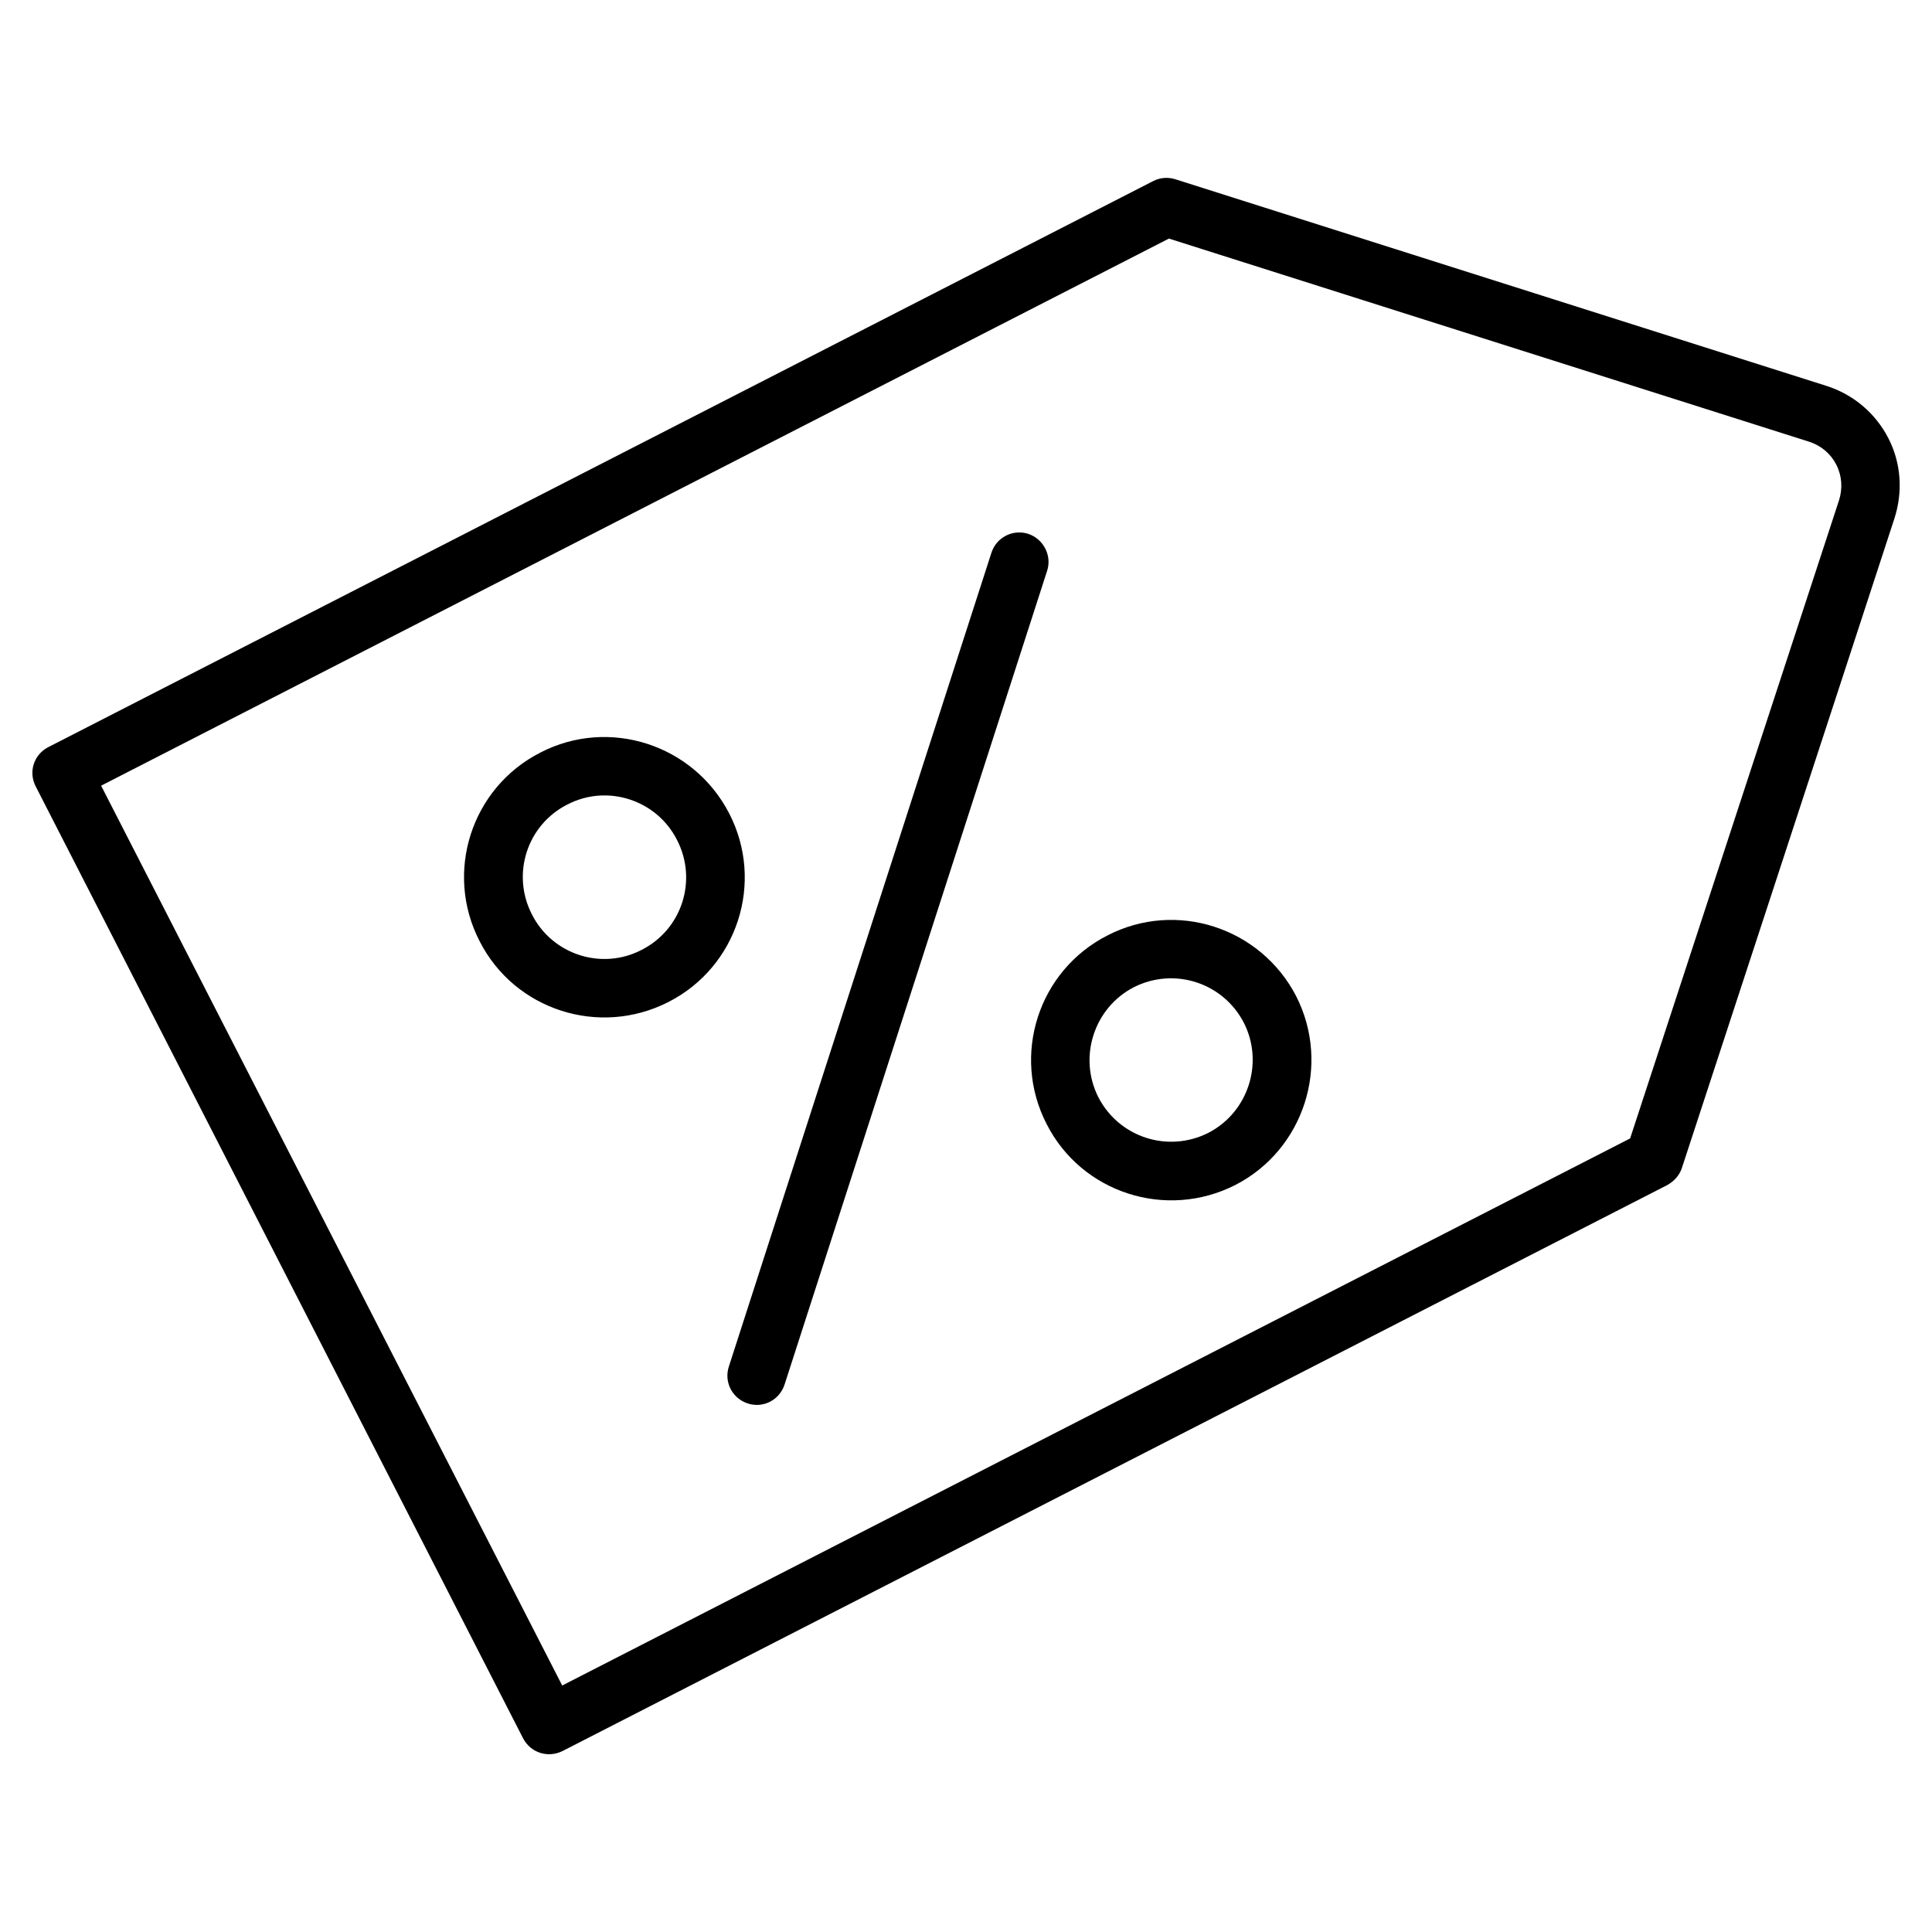 <?xml version="1.0" encoding="UTF-8"?><svg id="Layer_1" xmlns="http://www.w3.org/2000/svg" viewBox="0 0 1200 1200"><defs><style>.cls-1{fill-rule:evenodd;}</style></defs><g id="Layer_1-2"><path class="cls-1" d="M716.2,112.5c4.2-2.2,9.2-2.6,13.7-1.2,0,0,290.4,92.2,404.6,128.4,16.6,5.3,30.4,16.9,38.4,32.5,8,15.5,9.1,33.4,3.7,50-37.1,113.8-132,403.4-132,403.4-1.5,4.5-4.9,8.2-9.1,10.5l-686.1,351.5c-9.1,4.5-19.8,1.1-24.5-7.9L22.2,488.5c-4.7-9-1.2-19.9,7.9-24.5L716.2,112.5ZM726,148.2L62.8,488l286.4,558.9,663.3-339.8,129.7-396.2c2.4-7.4,1.9-15.3-1.6-22.2-3.5-6.9-9.5-12-17.1-14.4l-397.4-126.1h-.1Z"/><path class="cls-1" d="M615.8,343.3l-163.1,505.5c-3.1,9.5,2,19.7,11.7,22.9s19.8-2.2,22.9-11.7l163.1-505.5c3.1-9.5-2.4-19.8-11.7-22.9-9.7-3.1-19.8,2.2-22.9,11.7h0ZM687.9,581c-42.9,21.8-59.9,74.4-37.8,117.2,21.7,42.7,74.2,59.7,117.2,37.8,42.6-21.9,59.5-74.5,37.8-117.2-22.1-42.8-74.6-59.8-117.2-37.8ZM335.7,467.4c-42.9,21.8-59.9,74.4-37.8,117.2,21.7,42.7,74.2,59.7,117.2,37.8,42.9-21.8,59.9-74.4,37.8-117.2s-74.6-59.8-117.2-37.8h0ZM704.2,613.2c25.1-12.7,55.5-2.9,68.4,22.1,12.6,24.9,2.7,55.5-22,68.3-25.1,12.7-55.5,2.9-68.4-22.1-12.6-24.9-2.7-55.5,22-68.3ZM352.4,499.7c24.8-12.9,55.5-2.9,68.1,22,12.9,25,3.1,55.6-22,68.3-24.8,12.9-55.5,2.9-68.1-22-12.9-25-3.1-55.6,22-68.3Z"/></g></svg>